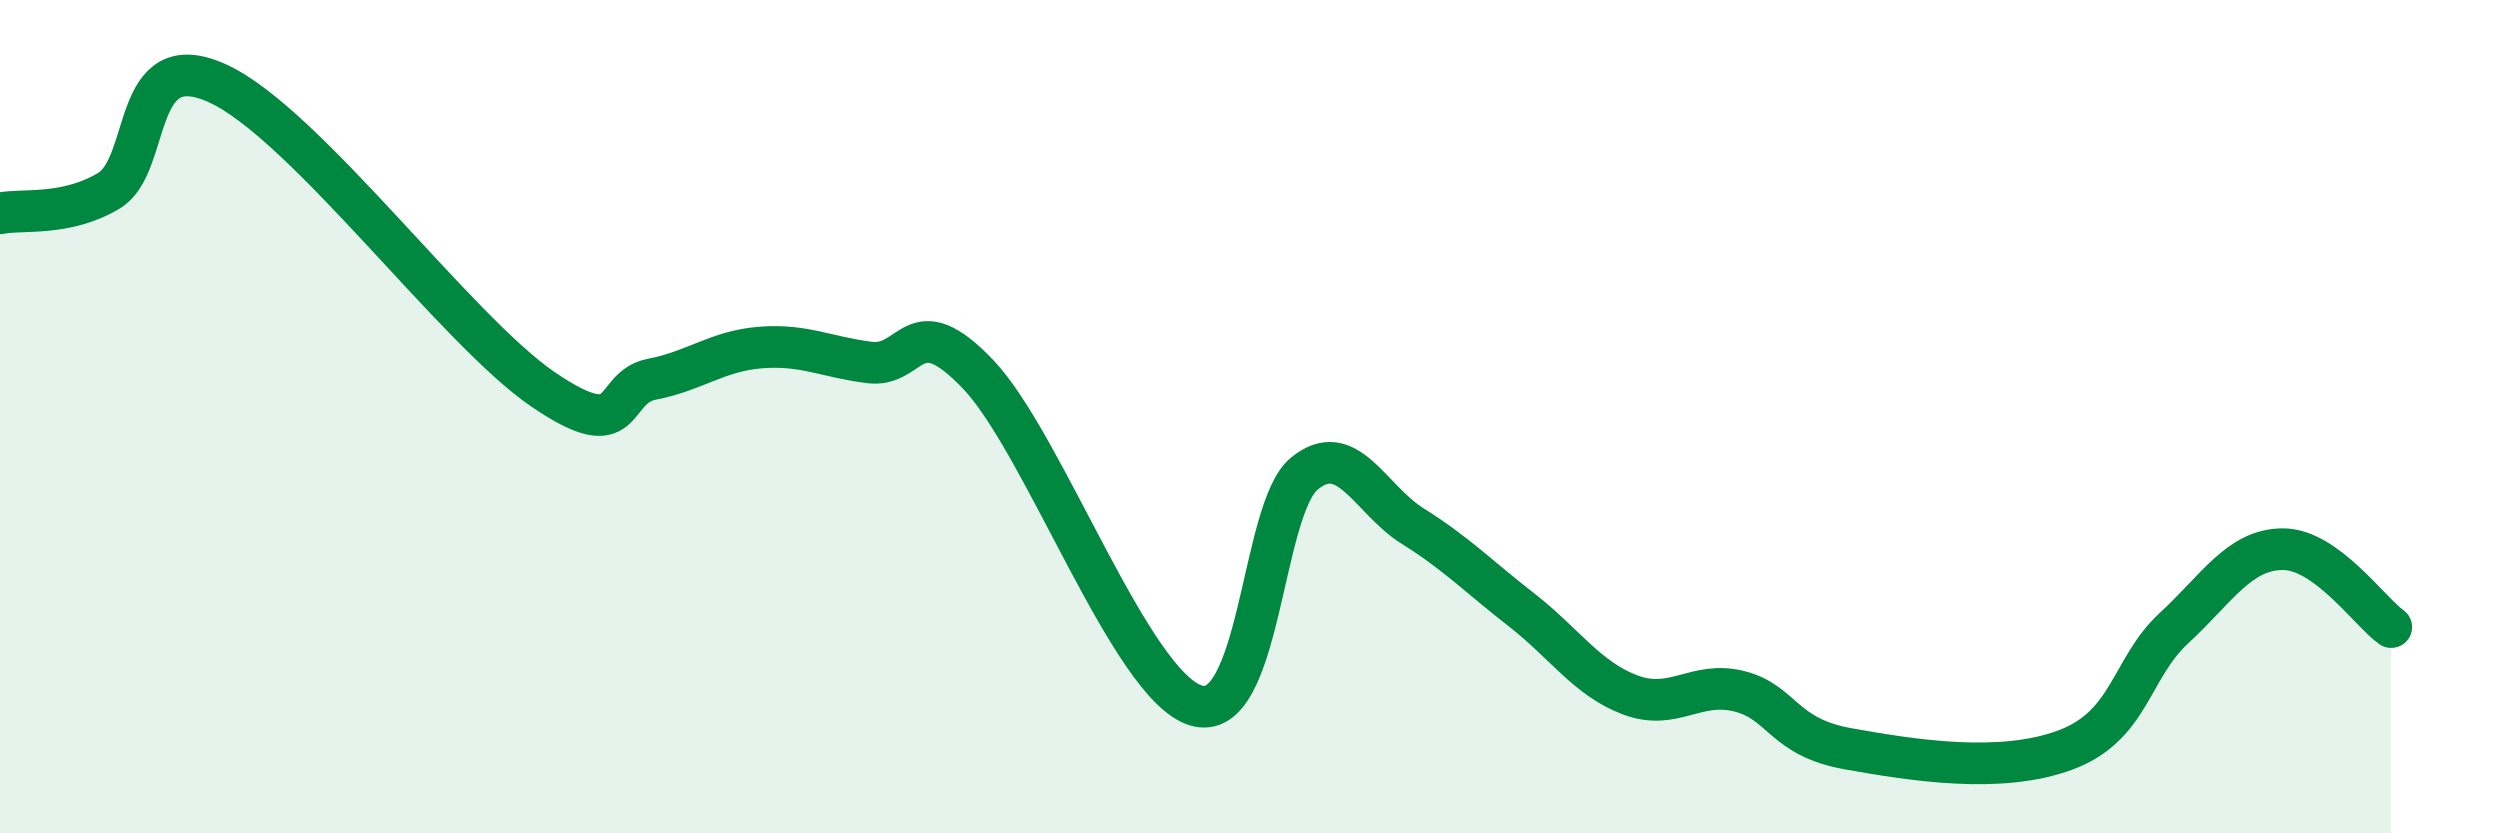 
    <svg width="60" height="20" viewBox="0 0 60 20" xmlns="http://www.w3.org/2000/svg">
      <path
        d="M 0,5.12 C 0.52,5.01 1.57,5.2 2.61,4.58 C 3.65,3.96 3.13,1.05 5.22,2 C 7.31,2.95 10.95,7.93 13.04,9.35 C 15.13,10.77 14.61,9.3 15.65,9.1 C 16.69,8.9 17.22,8.42 18.26,8.34 C 19.3,8.26 19.83,8.57 20.87,8.7 C 21.91,8.83 21.91,7.34 23.48,8.99 C 25.05,10.64 27.14,16.45 28.7,16.93 C 30.26,17.41 30.26,12.23 31.3,11.37 C 32.34,10.51 32.87,11.98 33.91,12.63 C 34.95,13.28 35.48,13.83 36.52,14.64 C 37.56,15.45 38.09,16.29 39.13,16.68 C 40.17,17.07 40.7,16.33 41.74,16.59 C 42.78,16.85 42.78,17.69 44.35,17.97 C 45.92,18.25 48.01,18.58 49.57,18 C 51.13,17.42 51.13,16.04 52.17,15.08 C 53.21,14.12 53.74,13.19 54.78,13.18 C 55.82,13.17 56.87,14.68 57.39,15.05L57.39 20L0 20Z"
        fill="#008740"
        opacity="0.1"
        stroke-linecap="round"
        stroke-linejoin="round"
      />
      <path
        d="M 0,5.12 C 0.52,5.01 1.57,5.2 2.61,4.58 C 3.65,3.96 3.13,1.05 5.22,2 C 7.31,2.95 10.95,7.93 13.04,9.35 C 15.13,10.77 14.61,9.3 15.65,9.1 C 16.69,8.9 17.22,8.42 18.26,8.34 C 19.3,8.26 19.83,8.57 20.87,8.7 C 21.91,8.83 21.91,7.34 23.48,8.99 C 25.05,10.64 27.14,16.45 28.7,16.93 C 30.26,17.41 30.26,12.23 31.3,11.37 C 32.34,10.51 32.87,11.98 33.91,12.63 C 34.95,13.28 35.48,13.83 36.52,14.64 C 37.56,15.45 38.09,16.29 39.13,16.68 C 40.17,17.07 40.7,16.33 41.74,16.59 C 42.78,16.85 42.78,17.69 44.35,17.97 C 45.92,18.25 48.01,18.58 49.57,18 C 51.13,17.42 51.13,16.04 52.17,15.08 C 53.21,14.12 53.74,13.19 54.78,13.18 C 55.82,13.17 56.87,14.68 57.39,15.05"
        stroke="#008740"
        stroke-width="1"
        fill="none"
        stroke-linecap="round"
        stroke-linejoin="round"
      />
    </svg>
  